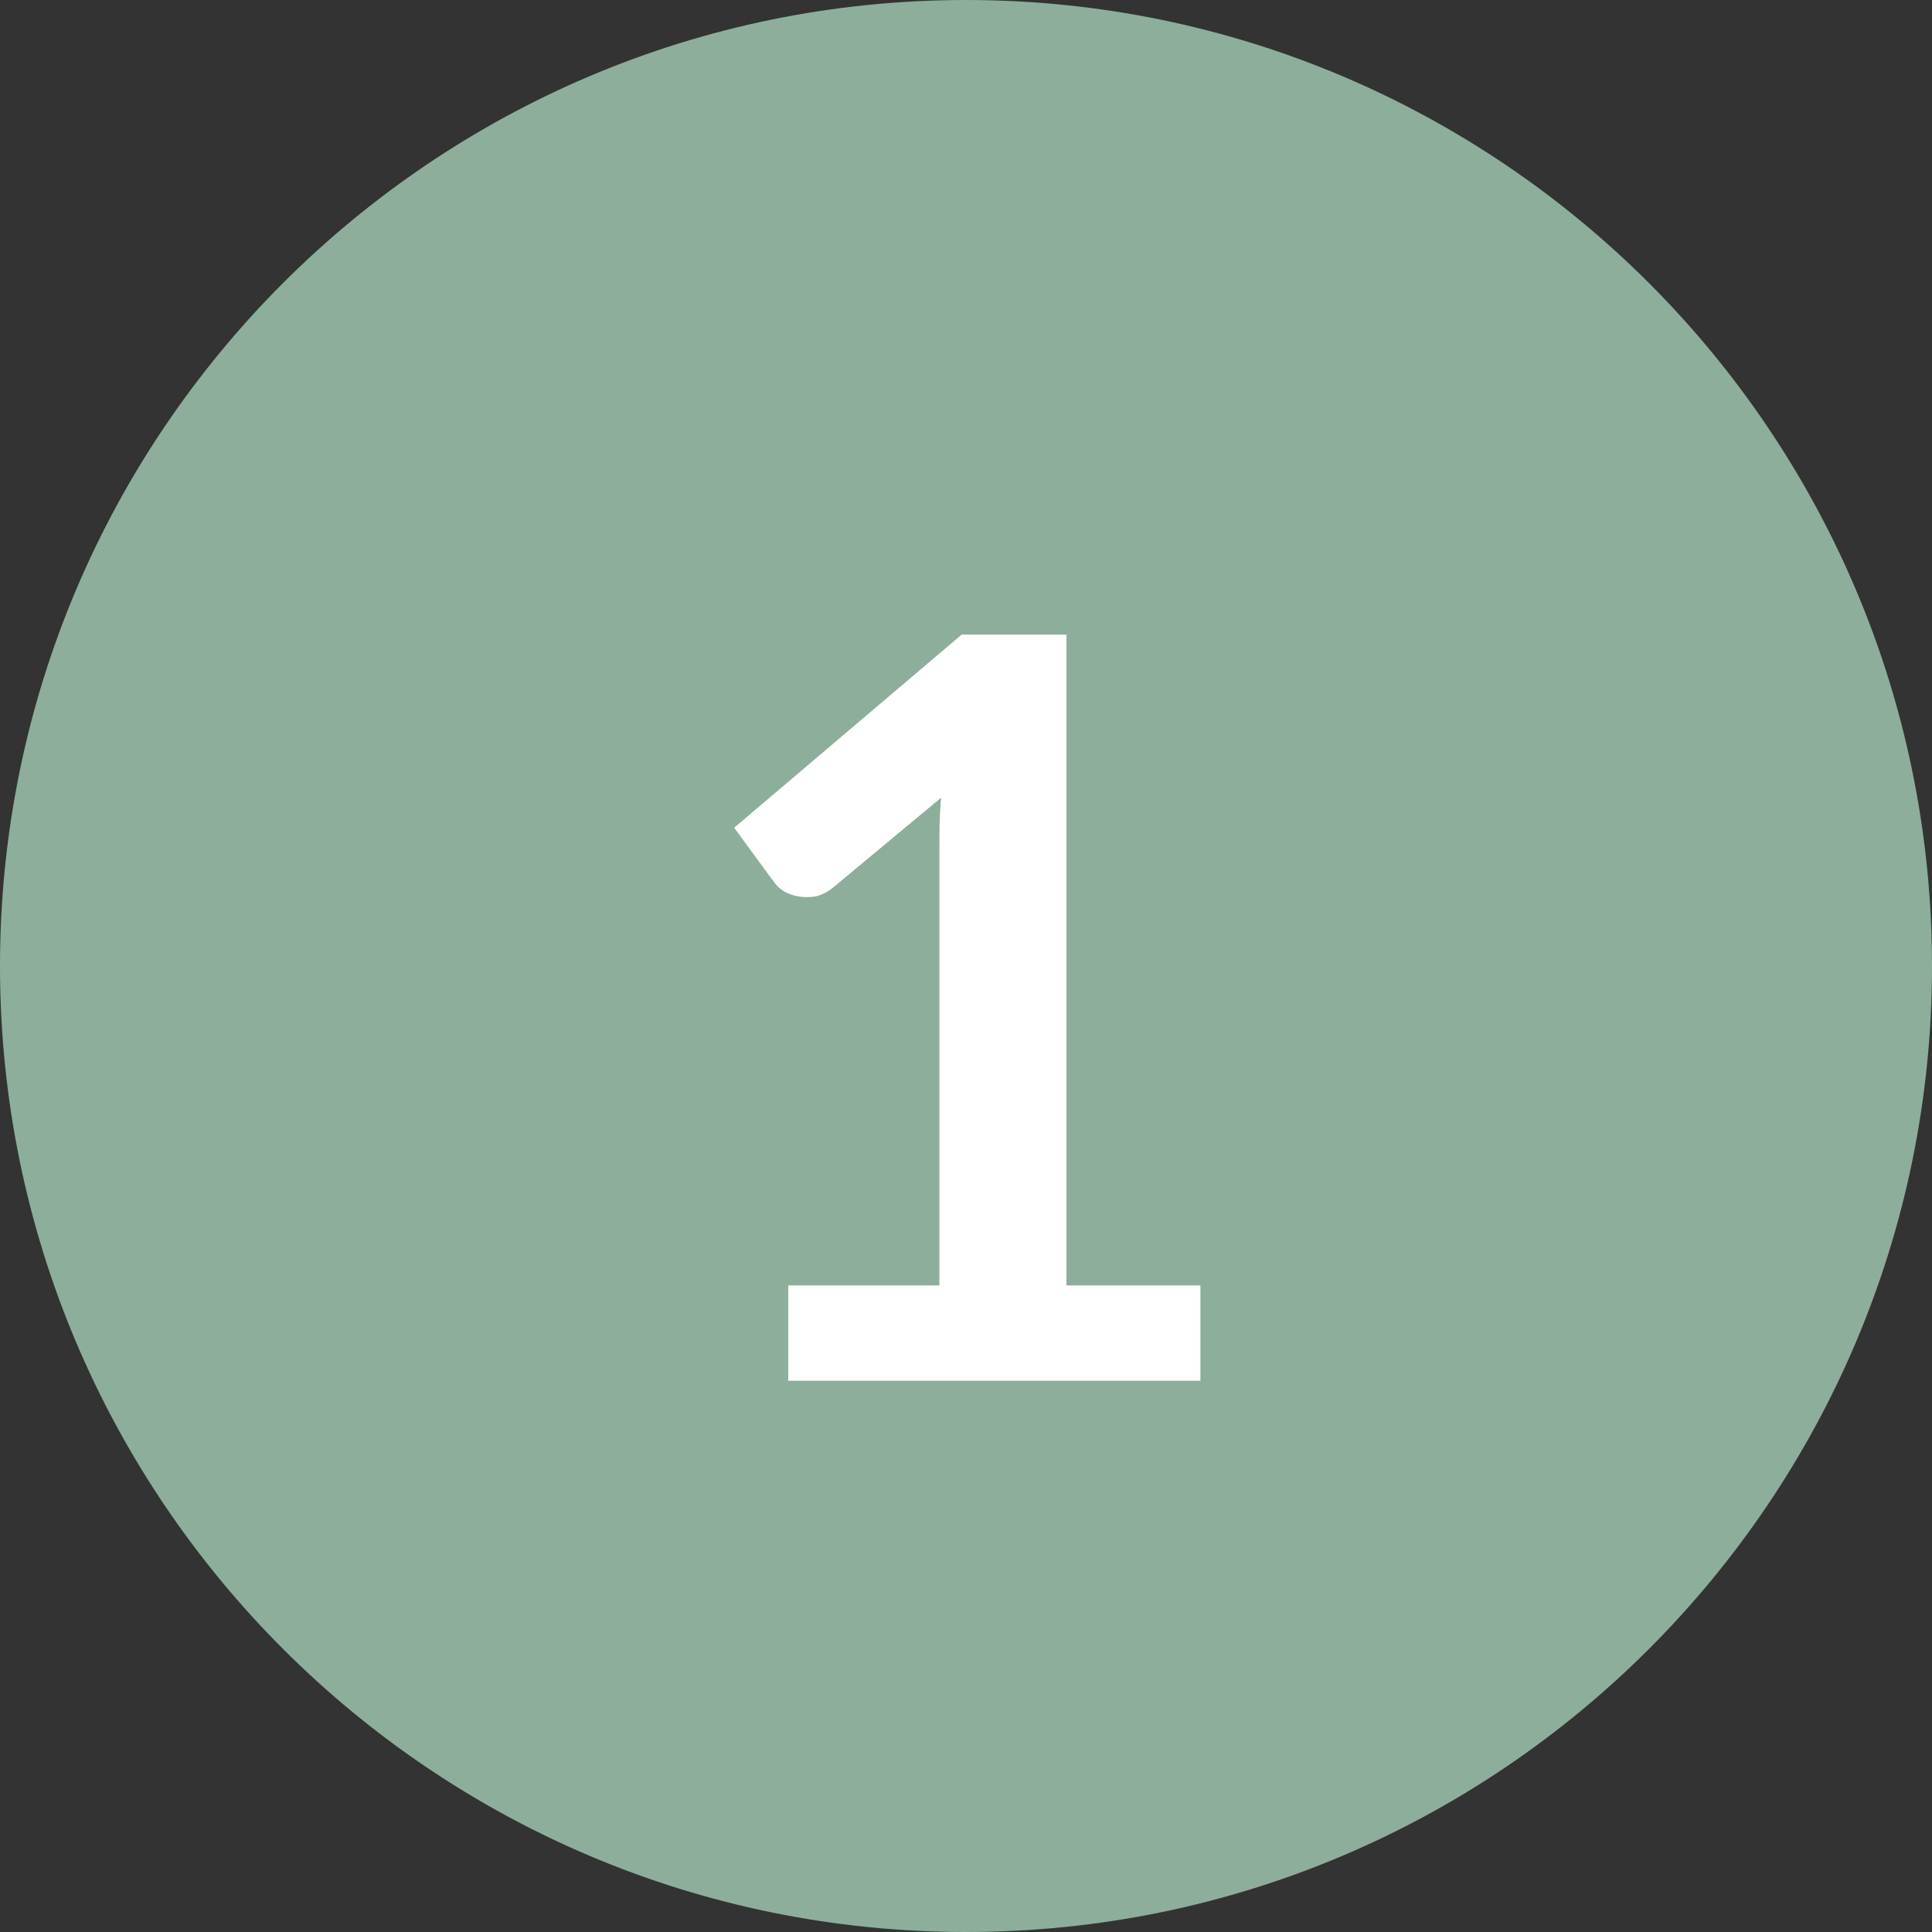 <?xml version="1.0" encoding="UTF-8"?> <svg xmlns="http://www.w3.org/2000/svg" id="Ebene_1" data-name="Ebene 1" viewBox="0 0 22.5 22.5"><rect x="0" y="0" width="22.5" height="22.5" fill="#333333" stroke="none"/><defs><style> .cls-1 { fill: #8dae9b; } .cls-2 { fill: #fff; } </style></defs><path class="cls-1" d="M11.25,22.5c6.21,0,11.25-5.04,11.25-11.25S17.46,0,11.25,0,0,5.04,0,11.25s5.04,11.25,11.25,11.25"></path><path class="cls-2" d="M13.98,14.97v1.11h-4.8v-1.11h1.76v-5.06c0-.2,0-.41.02-.62l-1.25,1.04c-.07.06-.14.09-.21.11-.07.01-.14.01-.2,0-.06-.01-.12-.03-.17-.06-.05-.03-.08-.06-.11-.1l-.47-.64,2.65-2.25h1.22v7.58h1.56Z"></path></svg> 
